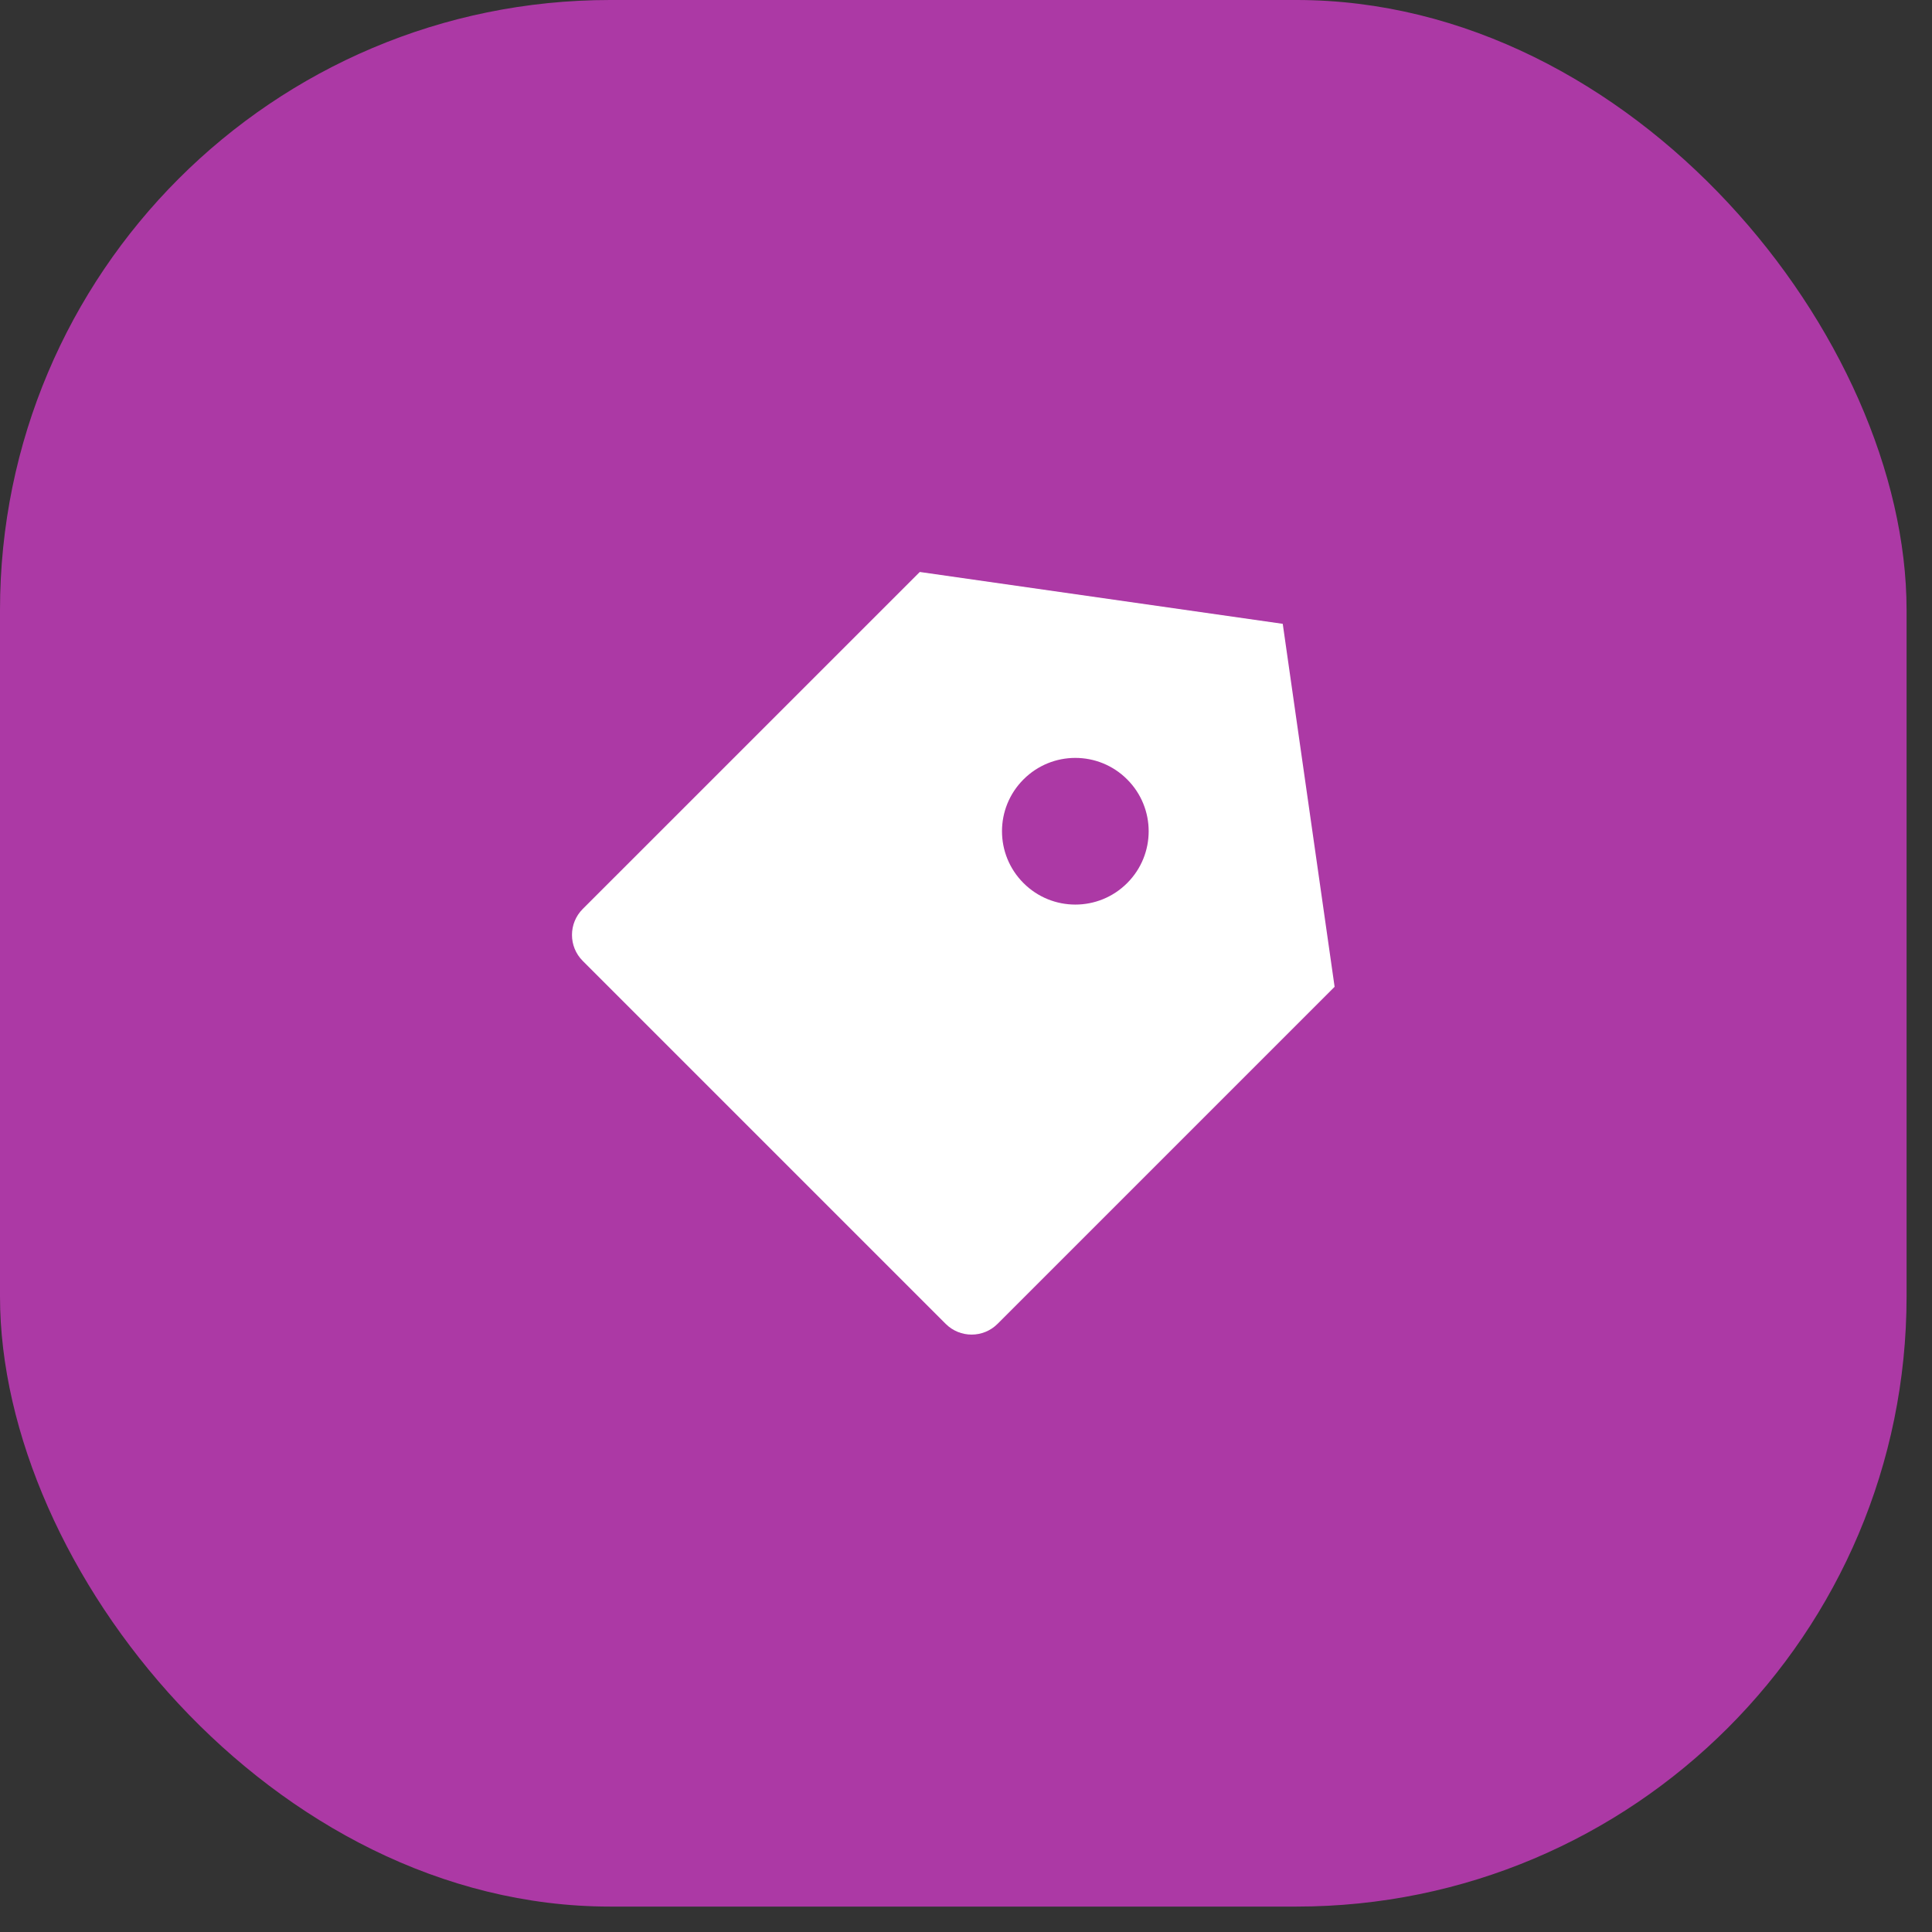 <?xml version="1.0" encoding="utf-8"?>
<svg xmlns="http://www.w3.org/2000/svg" fill="none" height="100%" overflow="visible" preserveAspectRatio="none" style="display: block;" viewBox="0 0 38 38" width="100%">
<rect x="0" y="0" width="38" height="38" fill="#333333" stroke="none"/>
<g id="Icon">
<rect fill="#AC39A5" height="37.5" id="Base" rx="12" width="37.5"/>
<path d="M18.091 11.25L25.23 12.27L26.25 19.409L19.62 26.039C19.339 26.32 18.882 26.32 18.601 26.039L11.461 18.899C11.18 18.618 11.18 18.161 11.461 17.879L18.091 11.25ZM20.131 17.369C20.694 17.933 21.607 17.933 22.17 17.369C22.734 16.806 22.734 15.893 22.17 15.33C21.607 14.766 20.694 14.766 20.131 15.33C19.567 15.893 19.567 16.806 20.131 17.369Z" fill="white" id="Vector"/>
</g>
</svg>